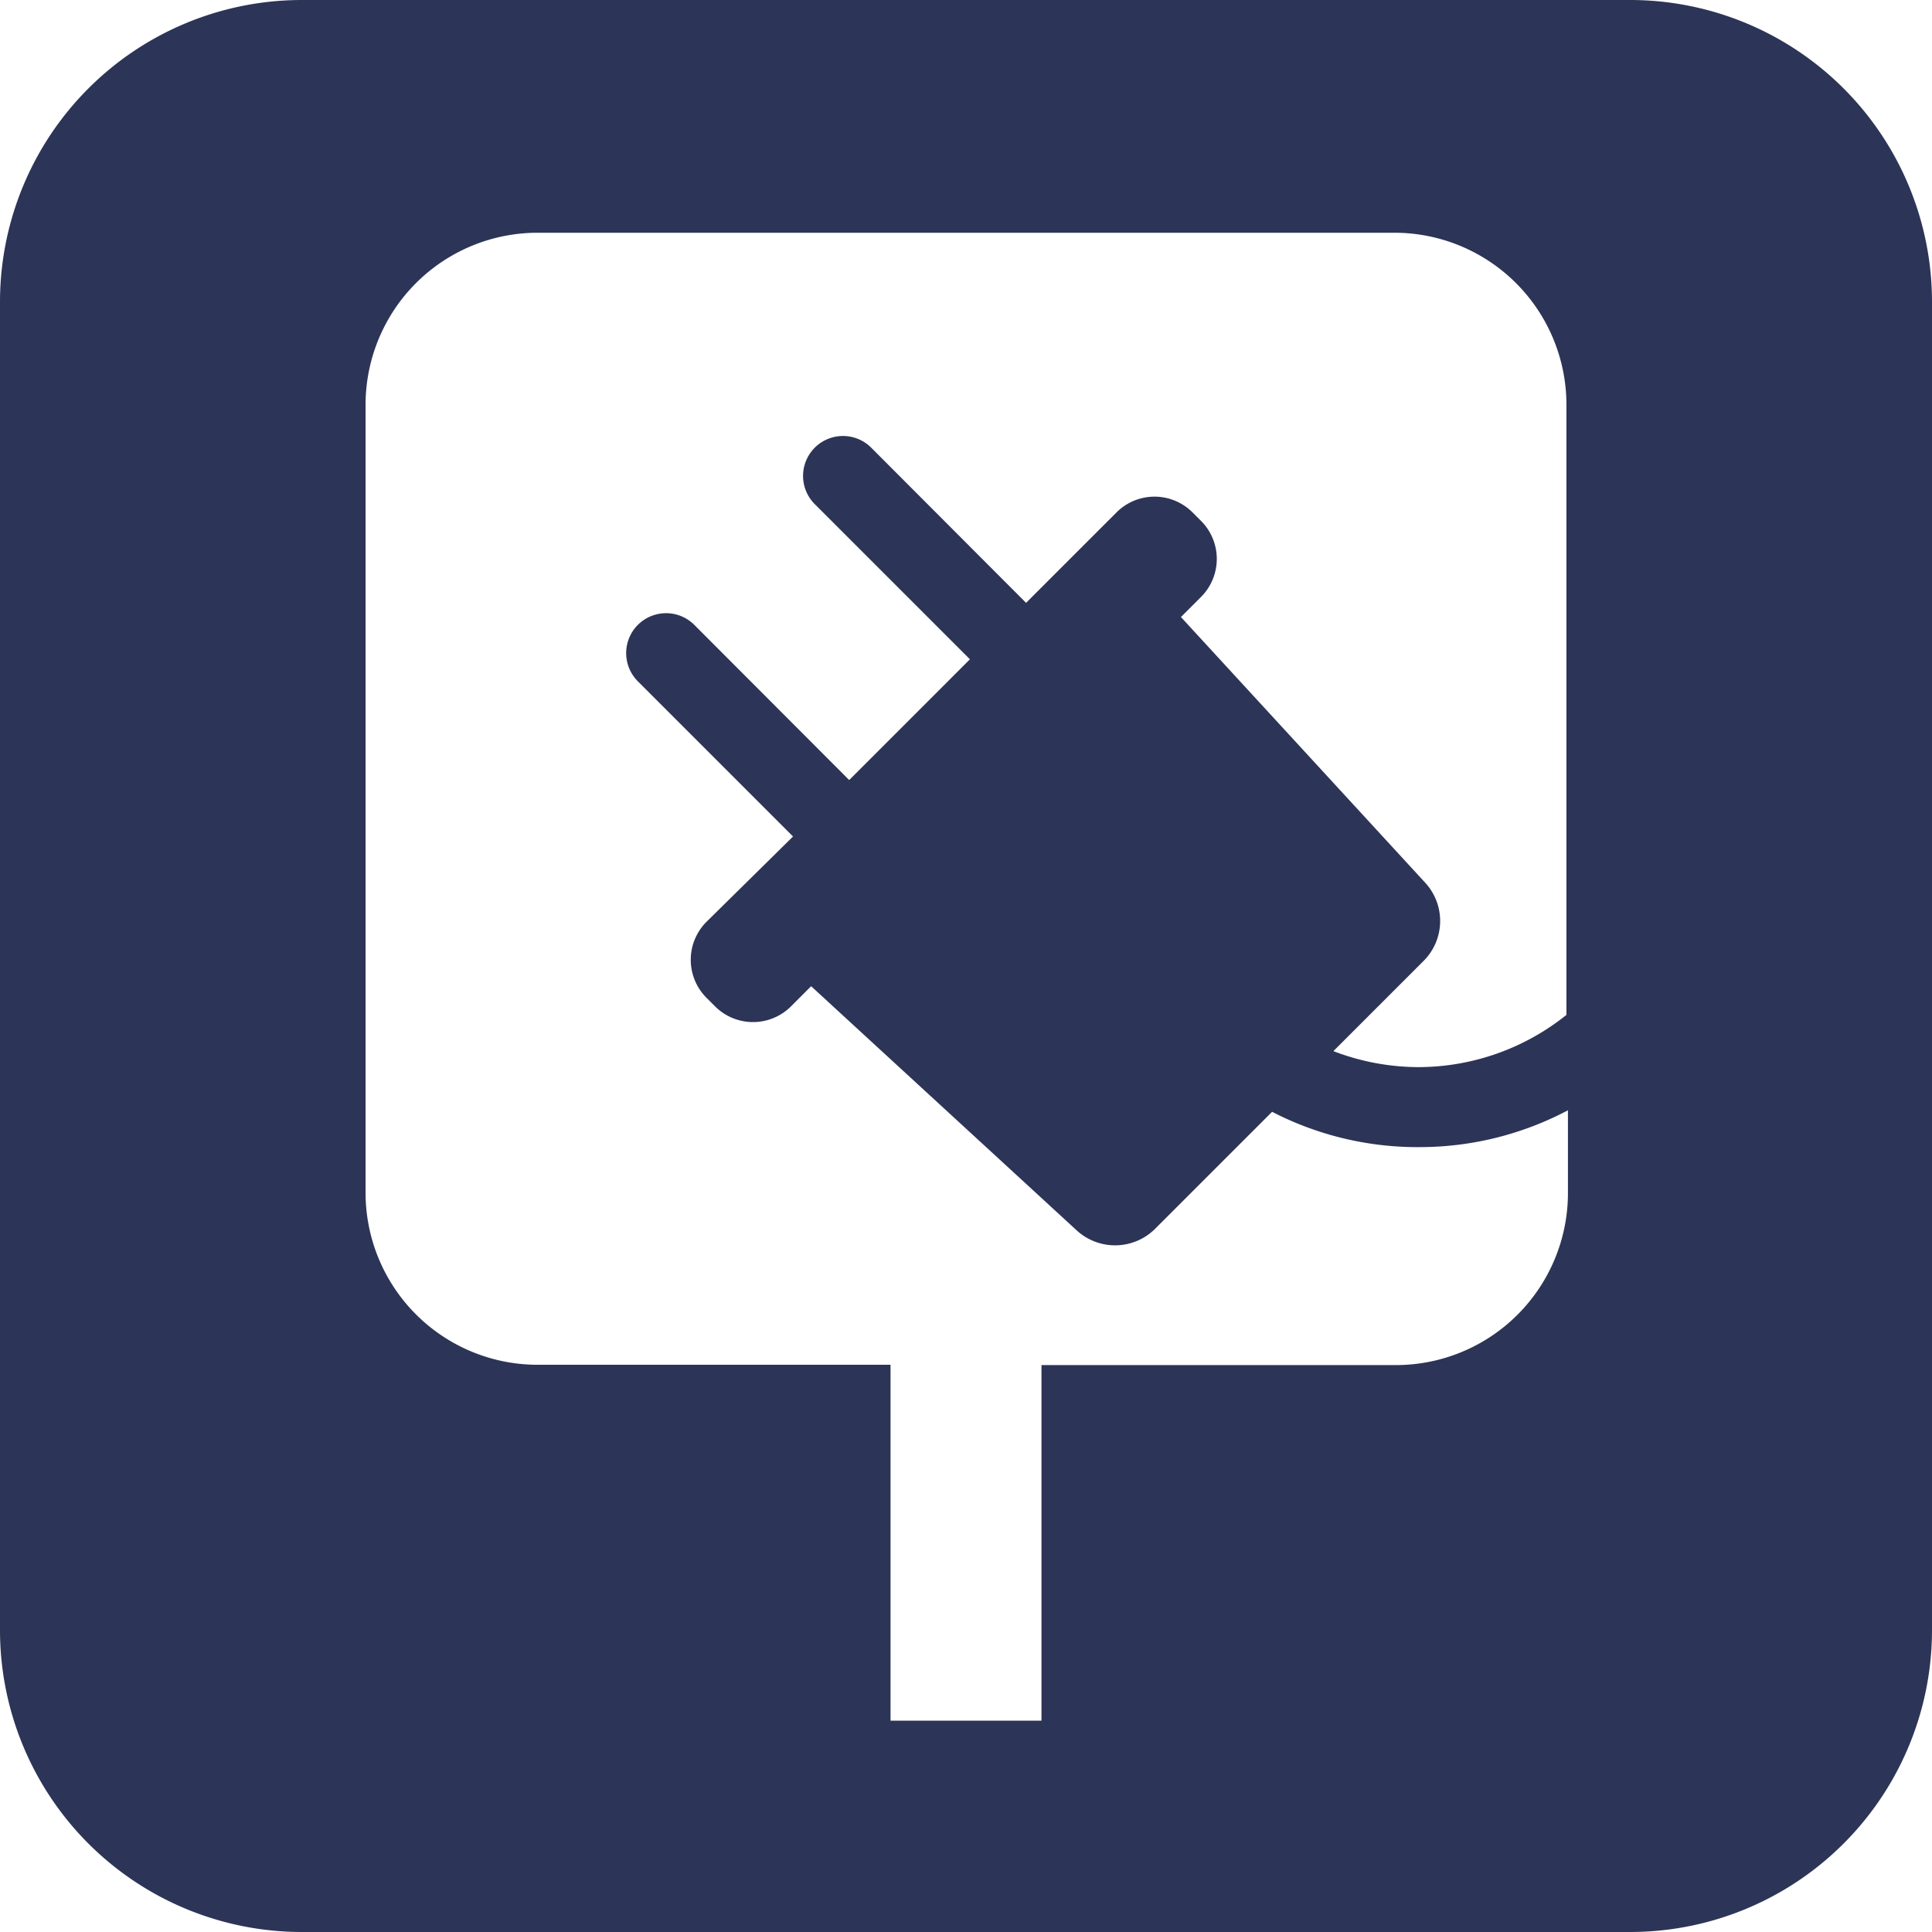 <svg id="Layer_1" data-name="Layer 1" xmlns="http://www.w3.org/2000/svg" viewBox="0 0 64 64"><defs><style>.cls-1{fill:#2c3557;}</style></defs><title>Dino</title><path class="cls-1" d="M54,0H10A10,10,0,0,0,0,10V54A10,10,0,0,0,10,64H54A10,10,0,0,0,64,54V10A10,10,0,0,0,54,0ZM51.89,33.62A7.86,7.86,0,0,1,47,35.35h0a7.91,7.91,0,0,1-2.83-.53l3-3a1.87,1.87,0,0,0,.05-2.57l-8.1-8.81.67-.67a1.78,1.78,0,0,0,0-2.51l-.29-.29a1.78,1.78,0,0,0-2.51,0l-3,3-5.13-5.14a1.32,1.32,0,0,0-1.87,1.87l5.14,5.14-4,4L23,20.7a1.32,1.32,0,0,0-1.87,1.87l5.14,5.14L23.4,30.54a1.78,1.78,0,0,0,0,2.51l.29.29a1.78,1.78,0,0,0,2.51,0l.67-.67,8.81,8.1a1.88,1.88,0,0,0,2.57-.05l3.89-3.89A10.5,10.5,0,0,0,47,38h0a10.51,10.51,0,0,0,4.94-1.22v2.76a5.7,5.7,0,0,1-5.68,5.68H34.5V57h-5V45.21H17.79a5.7,5.7,0,0,1-5.68-5.68V13.39a5.7,5.7,0,0,1,5.68-5.68H46.21a5.7,5.7,0,0,1,5.68,5.68Z"/></svg>